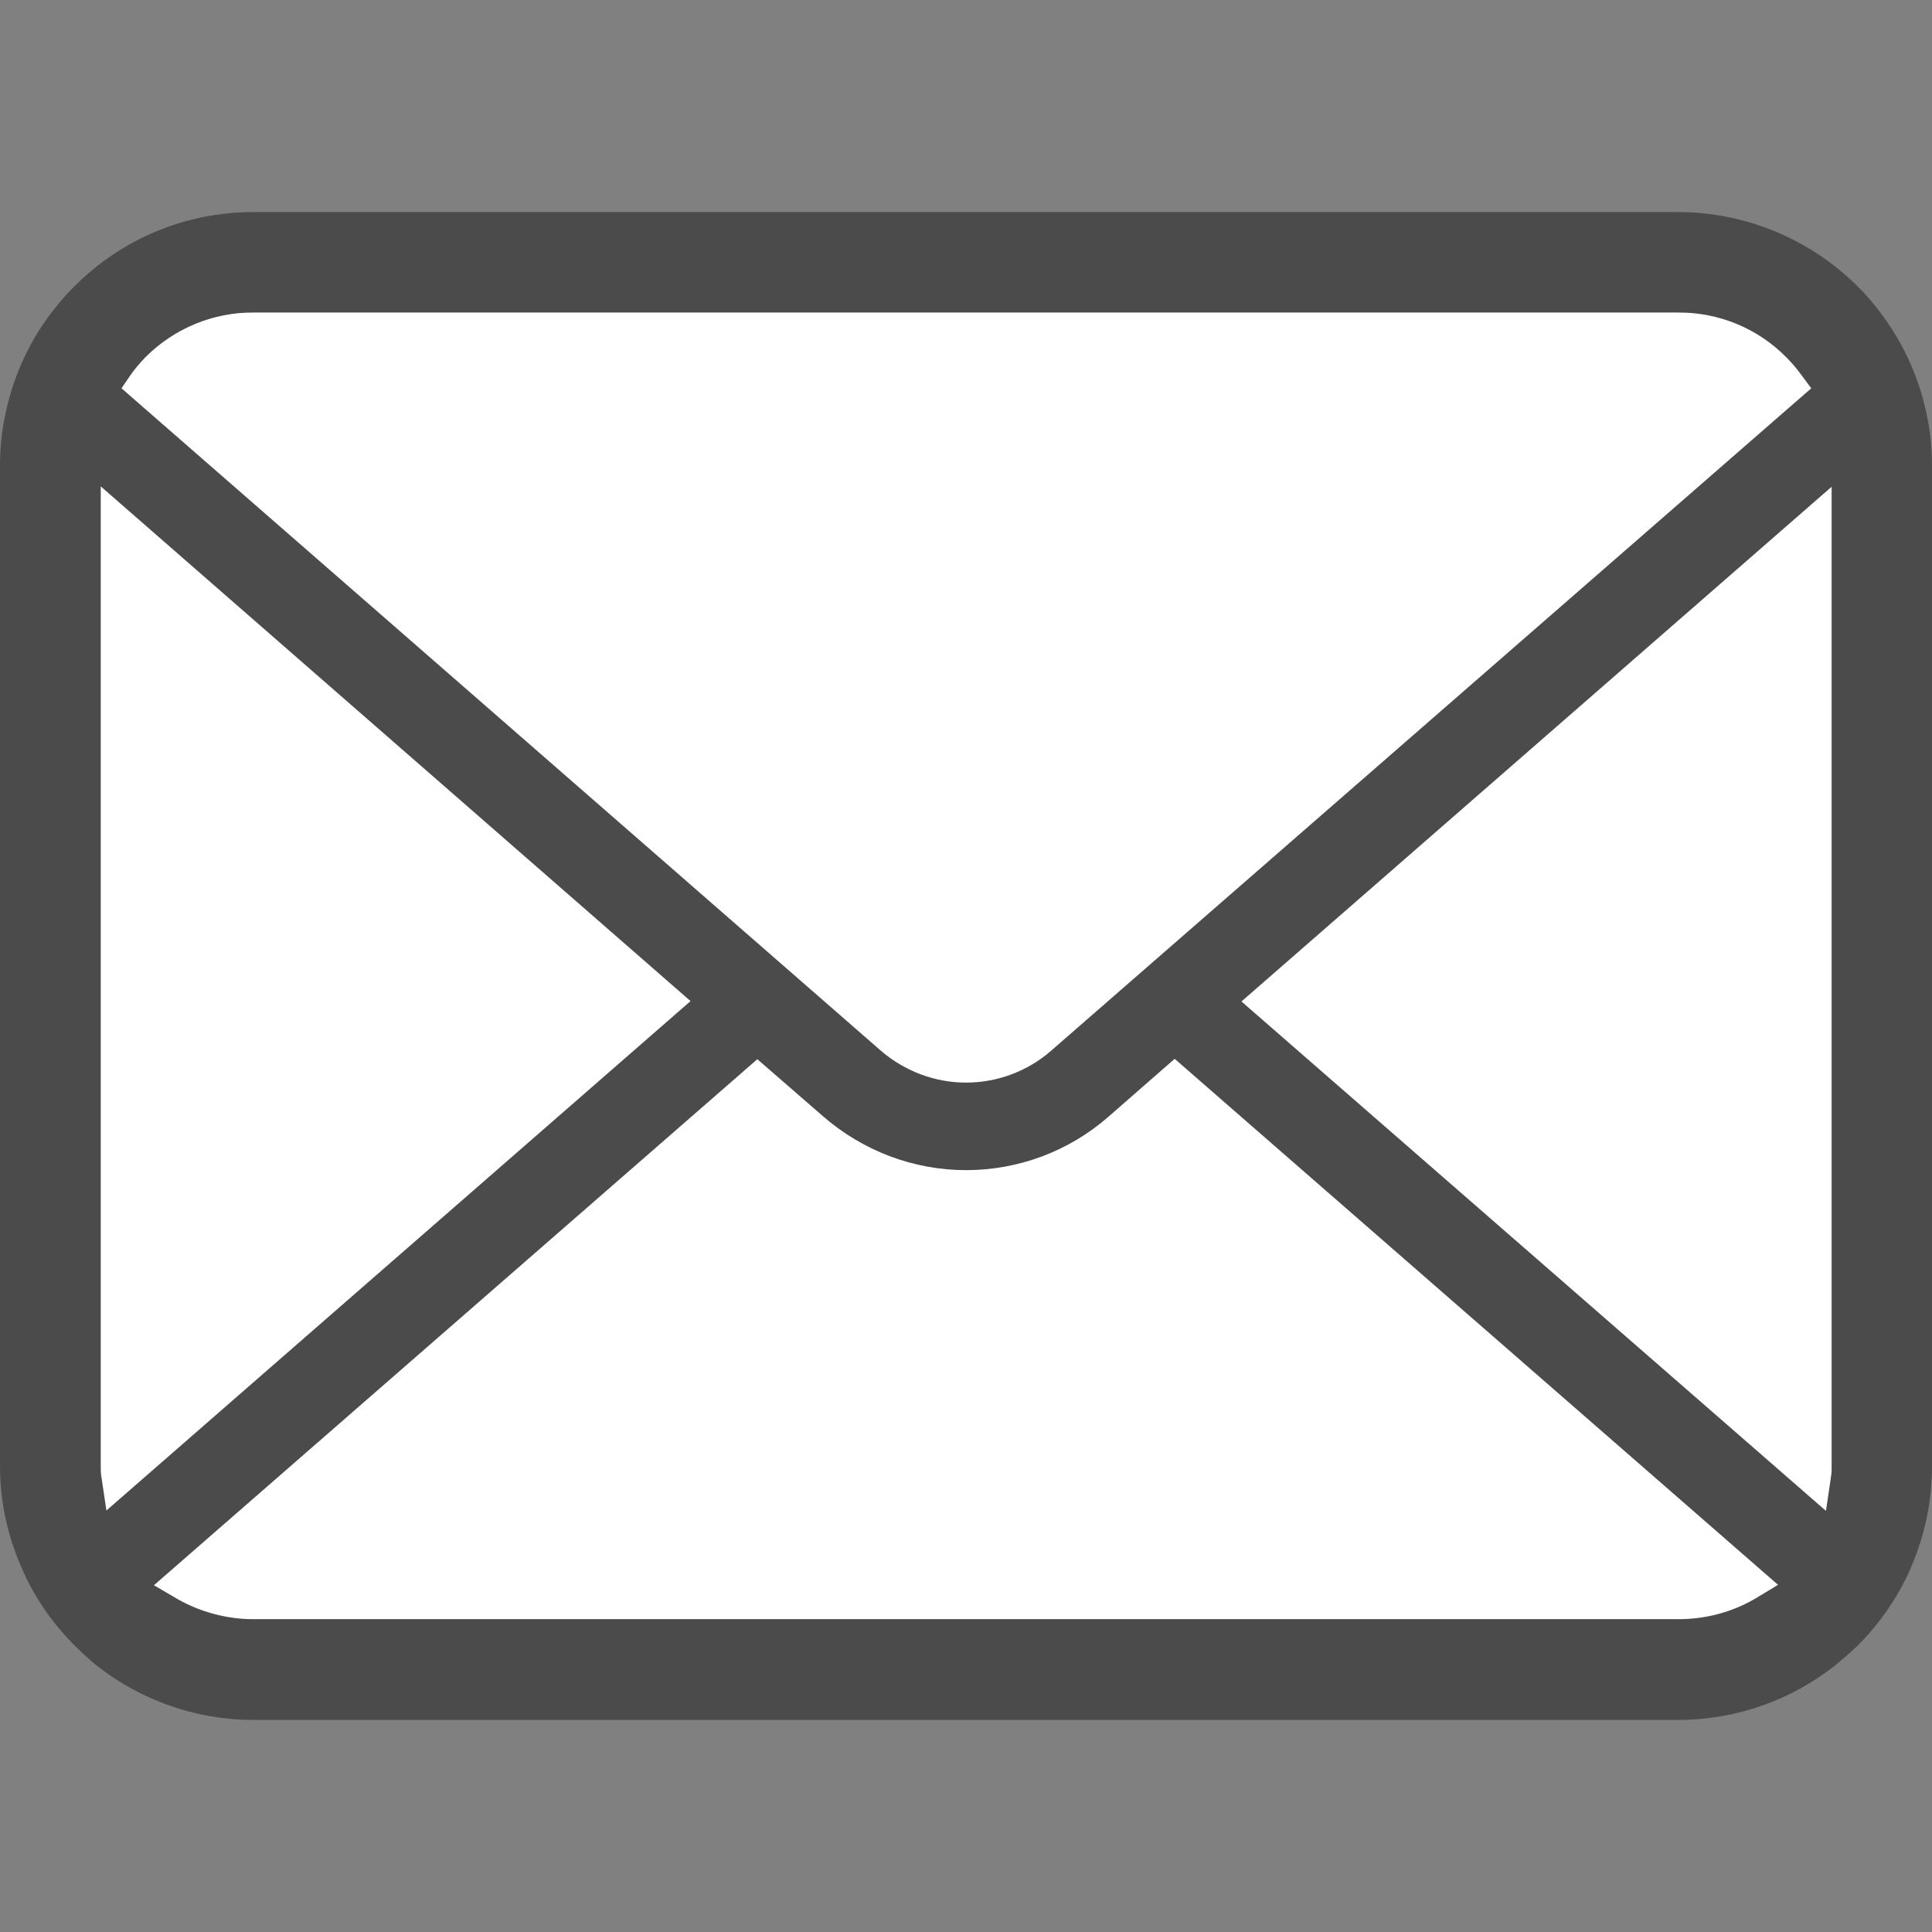 <?xml version="1.0" encoding="utf-8"?>
<!-- Generator: Adobe Illustrator 19.2.1, SVG Export Plug-In . SVG Version: 6.00 Build 0)  -->
<svg version="1.1" id="_x32_" xmlns="http://www.w3.org/2000/svg" xmlns:xlink="http://www.w3.org/1999/xlink" x="0px" y="0px"
	 viewBox="0 0 512 512" style="enable-background:new 0 0 512 512;" xml:space="preserve">
<rect x="0" y="0" width="512" height="512" fill="#808080" stroke="none"/>
<style type="text/css">
	.st0{display:none;stroke:#000000;stroke-miterlimit:10;}
	.st1{fill:#FFFFFF;}
	.st2{fill:#4B4B4B;}
</style>
<g>
	<path class="st0" d="M573,600h-799c-16.5,0-30-13.5-30-30V-55c0-16.5,13.5-30,30-30h799c16.5,0,30,13.5,30,30v625
		C603,586.5,589.5,600,573,600z"/>
	<path class="st1" d="M462,429.2H51c-16.5,0-30-13.5-30-30V112.8c0-16.5,13.5-30,30-30h411c16.5,0,30,13.5,30,30v286.4
		C492,415.7,478.5,429.2,462,429.2z"/>
	<path class="st2" d="M510.7,110.4c-2.1-10.8-6.9-20.9-13.9-29.5c-1.4-1.8-2.9-3.4-4.5-5c-12.5-12.5-29.8-19.7-47.5-19.7H67.2
		c-18,0-34.8,7-47.5,19.7c-1.6,1.6-3.1,3.2-4.6,5.1c-7,8.5-11.7,18.7-13.8,29.4c-0.9,4.2-1.3,8.6-1.3,13v265.1
		c0,9.2,1.9,18.2,5.6,26.7c3.2,7.6,8.1,14.8,14.1,20.8c1.5,1.5,3,2.9,4.6,4.3c12,10,27.3,15.5,42.9,15.5h377.5
		c15.7,0,31-5.5,43-15.6c1.6-1.3,3.1-2.7,4.6-4.1c5.8-5.8,10.4-12.5,13.8-19.9l0.4-1c3.6-8.4,5.5-17.3,5.5-26.6V123.4
		C512,119.1,511.6,114.6,510.7,110.4z M34.8,99.1c1-1.4,2.2-2.8,3.7-4.4c7.7-7.7,17.9-11.9,28.7-11.9h377.5
		c10.9,0,21.1,4.2,28.7,11.9c1.3,1.3,2.6,2.8,3.7,4.3l2.9,3.9L278.5,278.5c-6.2,5.4-14.2,8.4-22.5,8.4c-8.2,0-16.2-3-22.5-8.4
		L32.2,102.9L34.8,99.1z M26.8,390.9c-0.1-0.7-0.1-1.5-0.1-2.3V128.9L183,265.3l-154.8,135L26.8,390.9z M464.9,423.8
		c-6.1,3.5-13,5.3-20.1,5.3H67.2c-7.1,0-14.1-1.9-20.1-5.3l-6.3-3.7l159.9-139.4l17.5,15.2c10.5,9.1,23.9,14.2,37.8,14.2
		c13.9,0,27.3-5,37.8-14.2l17.5-15.3l159.9,139.4L464.9,423.8z M485.4,388.6c0,0.8,0,1.6-0.1,2.3l-1.4,9.5L329,265.4L485.4,129
		V388.6z"/>
</g>
</svg>
